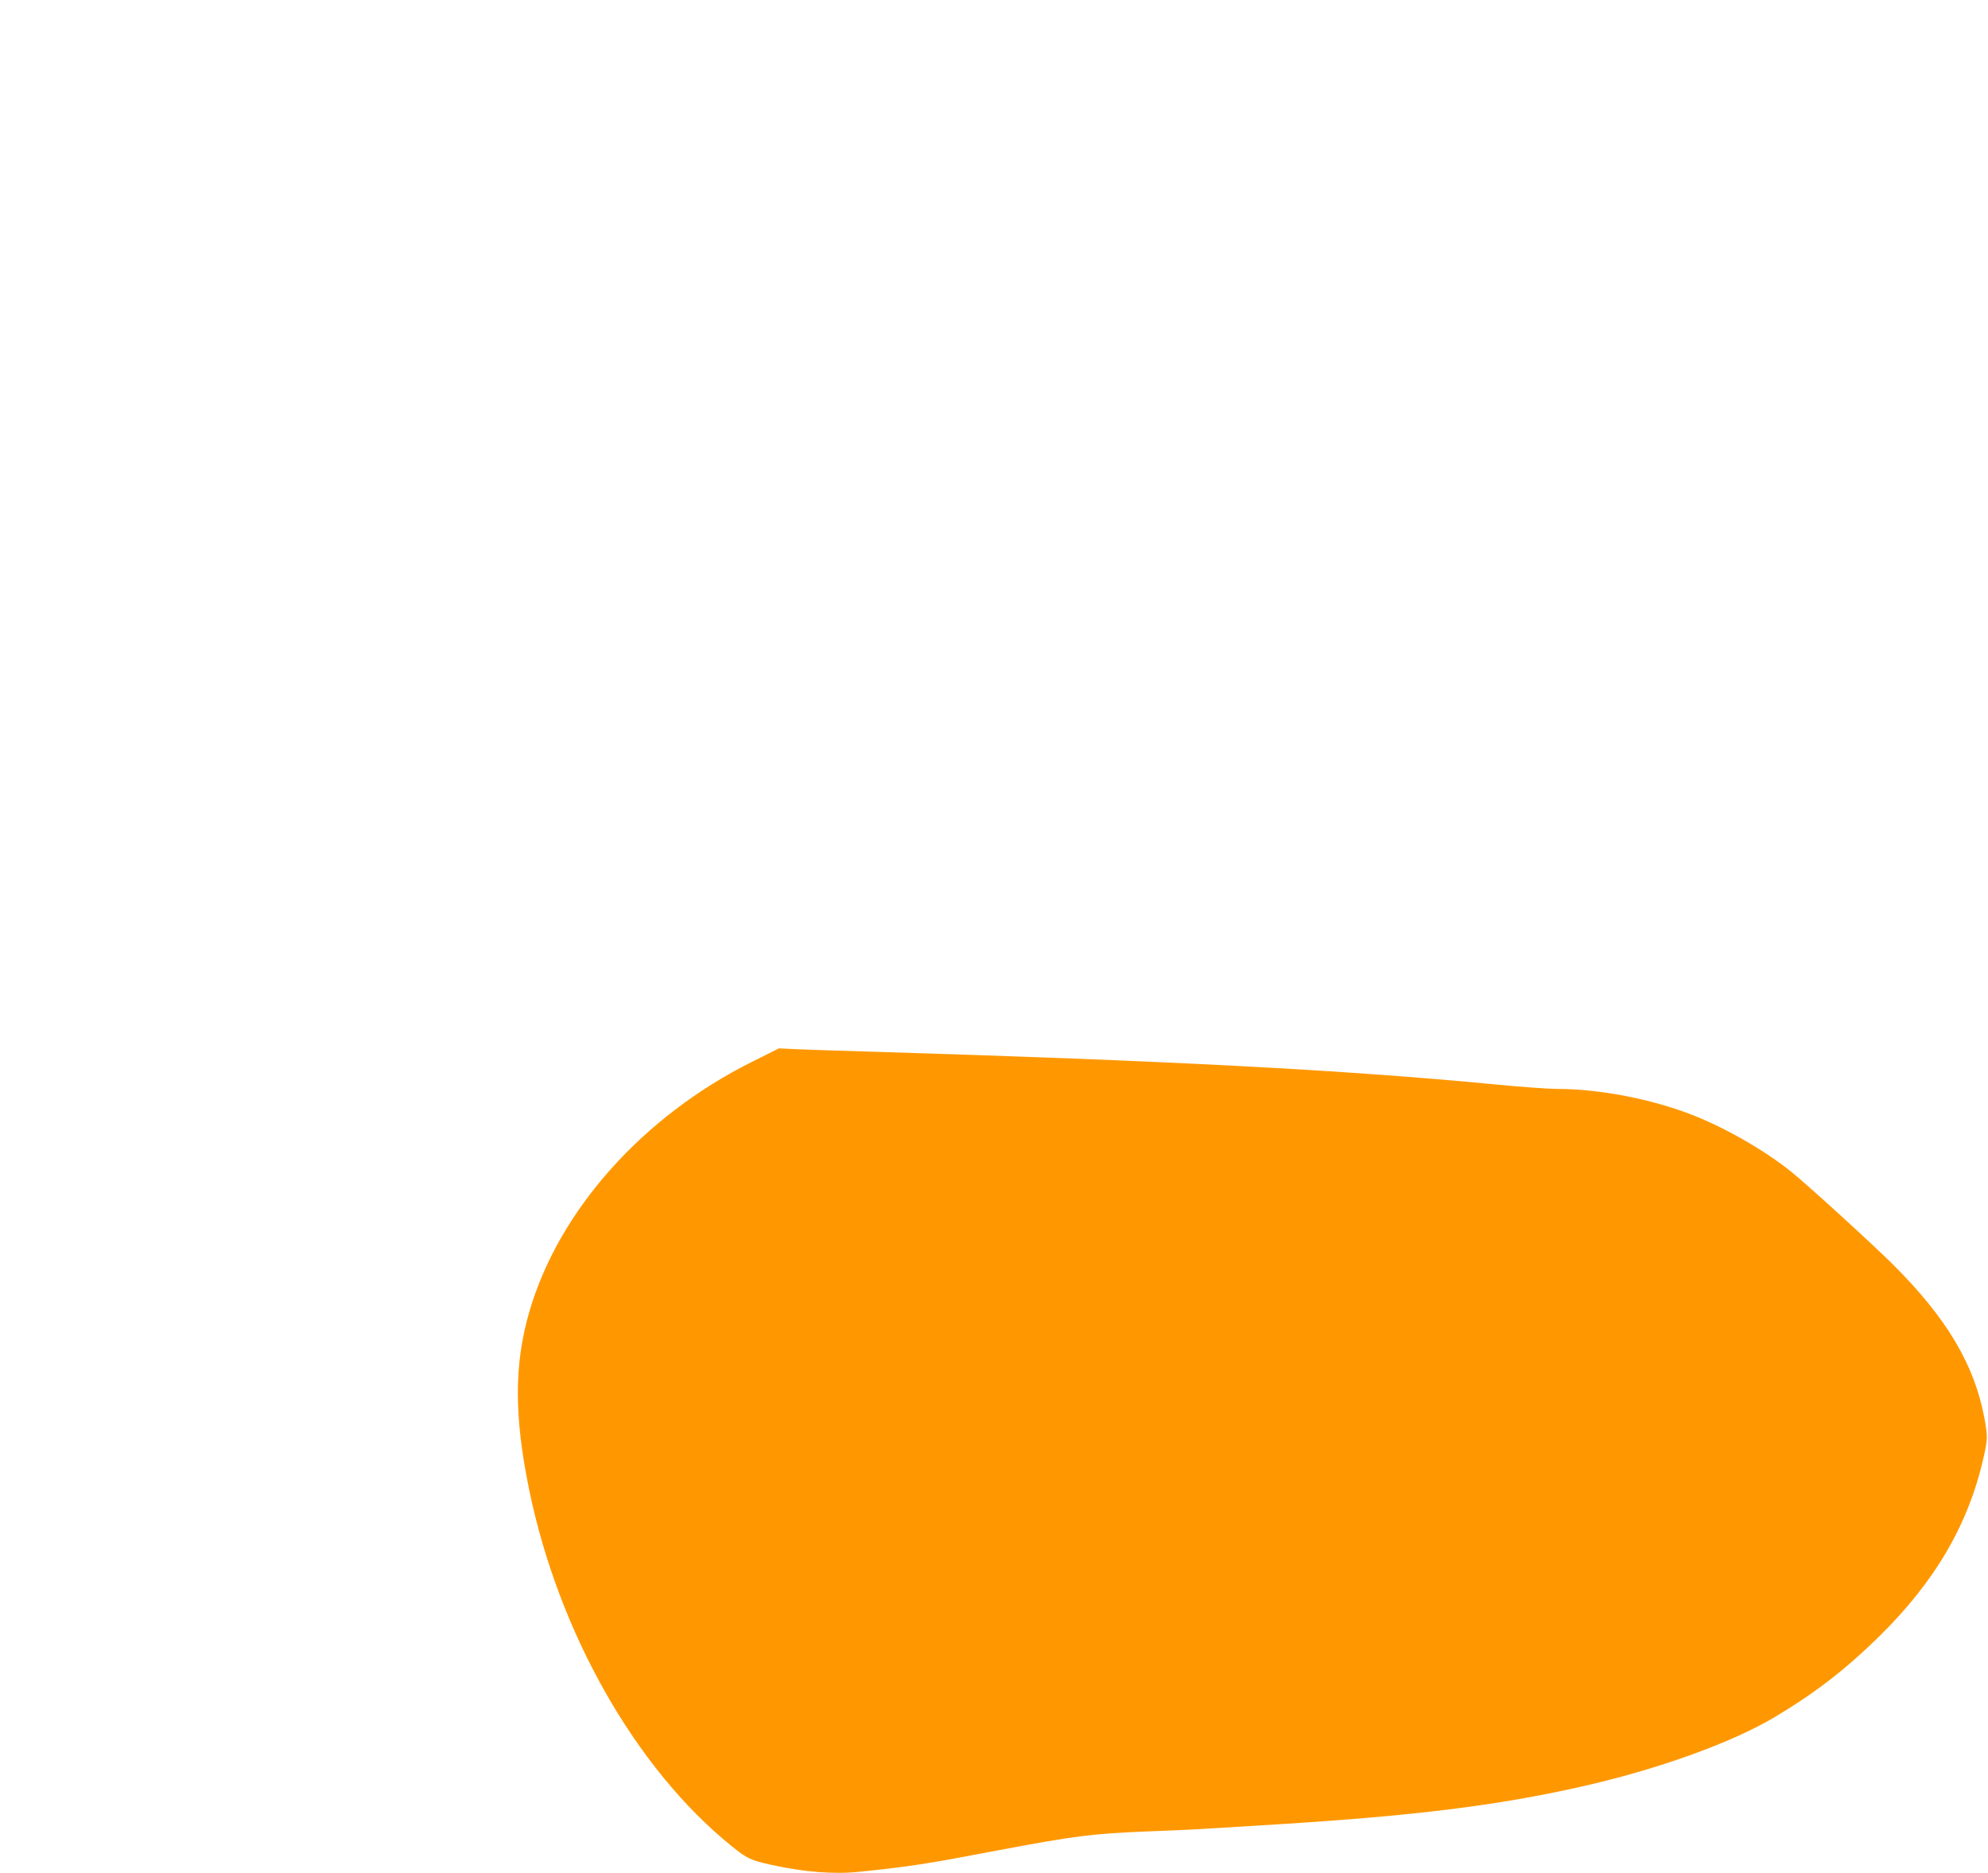 <?xml version="1.0" standalone="no"?>
<!DOCTYPE svg PUBLIC "-//W3C//DTD SVG 20010904//EN"
 "http://www.w3.org/TR/2001/REC-SVG-20010904/DTD/svg10.dtd">
<svg version="1.0" xmlns="http://www.w3.org/2000/svg"
 width="1280pt" height="1206pt" viewBox="0 0 1280 1206"
 preserveAspectRatio="xMidYMid meet">
<g transform="translate(0,1206) scale(0.1,-0.1)"
fill="#ff9800" stroke="none">
<path d="M4845 5226 c-707 -352 -1248 -959 -1437 -1611 -98 -337 -98 -671 -2
-1140 189 -924 687 -1801 1304 -2299 100 -81 121 -91 260 -122 204 -45 400
-61 560 -44 331 34 428 49 905 140 490 92 600 106 952 120 144 5 333 14 420
20 87 5 271 17 408 25 887 55 1422 121 1960 242 492 110 977 284 1255 451 256
153 452 304 667 515 361 354 576 721 674 1152 27 121 28 134 6 255 -64 344
-241 643 -589 990 -135 134 -545 508 -654 596 -171 138 -422 282 -639 367
-261 102 -598 167 -868 167 -55 0 -240 13 -411 30 -971 93 -2080 151 -4011
210 -181 5 -388 12 -460 15 l-130 6 -170 -85z"/>
</g>
</svg>
